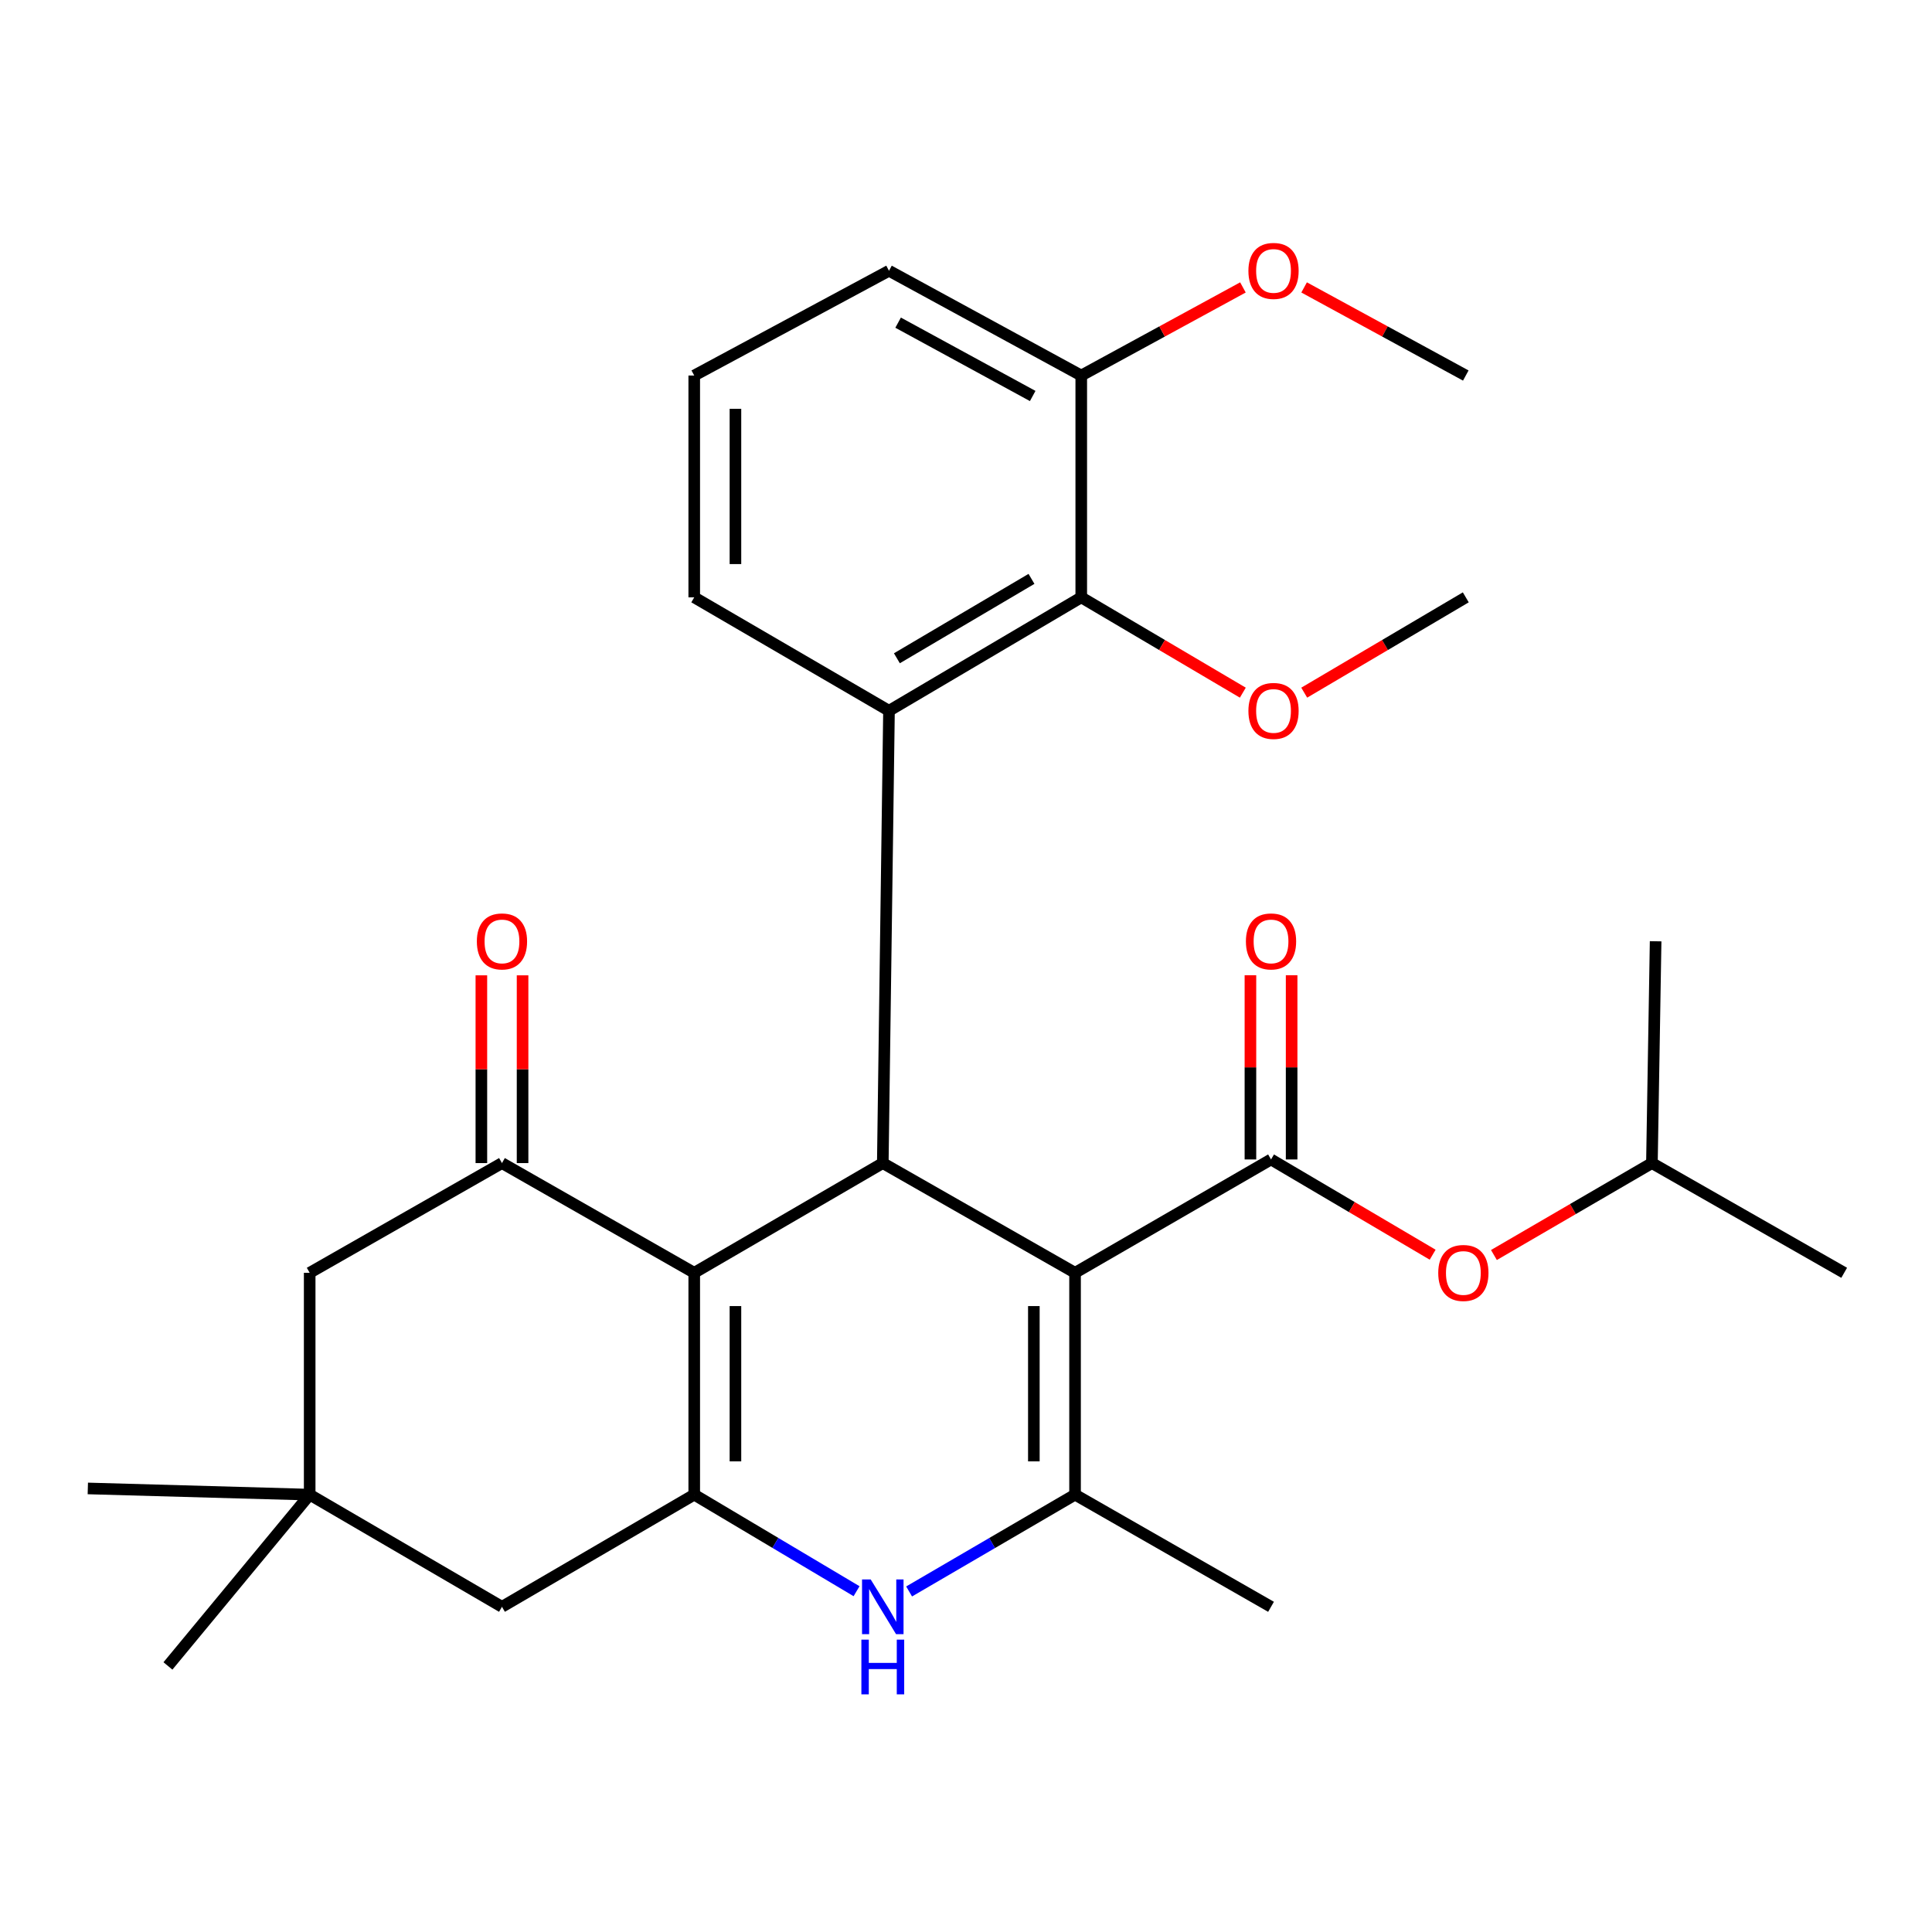 <?xml version='1.0' encoding='iso-8859-1'?>
<svg version='1.1' baseProfile='full'
              xmlns='http://www.w3.org/2000/svg'
                      xmlns:rdkit='http://www.rdkit.org/xml'
                      xmlns:xlink='http://www.w3.org/1999/xlink'
                  xml:space='preserve'
width='1000px' height='1000px' viewBox='0 0 1000 1000'>
<!-- END OF HEADER -->
<rect style='opacity:1.0;fill:#FFFFFF;stroke:none' width='1000' height='1000' x='0' y='0'> </rect>
<path class='bond-1' d='M 556.446,658.801 L 456.931,602.011' style='fill:none;fill-rule:evenodd;stroke:#000000;stroke-width:6px;stroke-linecap:butt;stroke-linejoin:miter;stroke-opacity:1' />
<path class='bond-3' d='M 556.446,658.801 L 556.446,773.625' style='fill:none;fill-rule:evenodd;stroke:#000000;stroke-width:6px;stroke-linecap:butt;stroke-linejoin:miter;stroke-opacity:1' />
<path class='bond-3' d='M 535.119,676.024 L 535.119,756.401' style='fill:none;fill-rule:evenodd;stroke:#000000;stroke-width:6px;stroke-linecap:butt;stroke-linejoin:miter;stroke-opacity:1' />
<path class='bond-4' d='M 556.446,658.801 L 657.882,600.127' style='fill:none;fill-rule:evenodd;stroke:#000000;stroke-width:6px;stroke-linecap:butt;stroke-linejoin:miter;stroke-opacity:1' />
<path class='bond-0' d='M 359.334,658.801 L 456.931,602.011' style='fill:none;fill-rule:evenodd;stroke:#000000;stroke-width:6px;stroke-linecap:butt;stroke-linejoin:miter;stroke-opacity:1' />
<path class='bond-7' d='M 359.334,658.801 L 259.818,602.011' style='fill:none;fill-rule:evenodd;stroke:#000000;stroke-width:6px;stroke-linecap:butt;stroke-linejoin:miter;stroke-opacity:1' />
<path class='bond-29' d='M 359.334,658.801 L 359.334,773.625' style='fill:none;fill-rule:evenodd;stroke:#000000;stroke-width:6px;stroke-linecap:butt;stroke-linejoin:miter;stroke-opacity:1' />
<path class='bond-29' d='M 380.662,676.024 L 380.662,756.401' style='fill:none;fill-rule:evenodd;stroke:#000000;stroke-width:6px;stroke-linecap:butt;stroke-linejoin:miter;stroke-opacity:1' />
<path class='bond-6' d='M 456.931,602.011 L 460.142,367.895' style='fill:none;fill-rule:evenodd;stroke:#000000;stroke-width:6px;stroke-linecap:butt;stroke-linejoin:miter;stroke-opacity:1' />
<path class='bond-2' d='M 359.334,773.625 L 401.343,798.615' style='fill:none;fill-rule:evenodd;stroke:#000000;stroke-width:6px;stroke-linecap:butt;stroke-linejoin:miter;stroke-opacity:1' />
<path class='bond-2' d='M 401.343,798.615 L 443.352,823.605' style='fill:none;fill-rule:evenodd;stroke:#0000FF;stroke-width:6px;stroke-linecap:butt;stroke-linejoin:miter;stroke-opacity:1' />
<path class='bond-9' d='M 359.334,773.625 L 259.818,831.683' style='fill:none;fill-rule:evenodd;stroke:#000000;stroke-width:6px;stroke-linecap:butt;stroke-linejoin:miter;stroke-opacity:1' />
<path class='bond-5' d='M 556.446,773.625 L 513.499,798.681' style='fill:none;fill-rule:evenodd;stroke:#000000;stroke-width:6px;stroke-linecap:butt;stroke-linejoin:miter;stroke-opacity:1' />
<path class='bond-5' d='M 513.499,798.681 L 470.551,823.737' style='fill:none;fill-rule:evenodd;stroke:#0000FF;stroke-width:6px;stroke-linecap:butt;stroke-linejoin:miter;stroke-opacity:1' />
<path class='bond-18' d='M 556.446,773.625 L 657.882,831.683' style='fill:none;fill-rule:evenodd;stroke:#000000;stroke-width:6px;stroke-linecap:butt;stroke-linejoin:miter;stroke-opacity:1' />
<path class='bond-10' d='M 657.882,600.127 L 699.713,624.781' style='fill:none;fill-rule:evenodd;stroke:#000000;stroke-width:6px;stroke-linecap:butt;stroke-linejoin:miter;stroke-opacity:1' />
<path class='bond-10' d='M 699.713,624.781 L 741.544,649.436' style='fill:none;fill-rule:evenodd;stroke:#FF0000;stroke-width:6px;stroke-linecap:butt;stroke-linejoin:miter;stroke-opacity:1' />
<path class='bond-13' d='M 668.545,600.127 L 668.545,552.454' style='fill:none;fill-rule:evenodd;stroke:#000000;stroke-width:6px;stroke-linecap:butt;stroke-linejoin:miter;stroke-opacity:1' />
<path class='bond-13' d='M 668.545,552.454 L 668.545,504.782' style='fill:none;fill-rule:evenodd;stroke:#FF0000;stroke-width:6px;stroke-linecap:butt;stroke-linejoin:miter;stroke-opacity:1' />
<path class='bond-13' d='M 647.218,600.127 L 647.218,552.454' style='fill:none;fill-rule:evenodd;stroke:#000000;stroke-width:6px;stroke-linecap:butt;stroke-linejoin:miter;stroke-opacity:1' />
<path class='bond-13' d='M 647.218,552.454 L 647.218,504.782' style='fill:none;fill-rule:evenodd;stroke:#FF0000;stroke-width:6px;stroke-linecap:butt;stroke-linejoin:miter;stroke-opacity:1' />
<path class='bond-8' d='M 460.142,367.895 L 559.657,309.186' style='fill:none;fill-rule:evenodd;stroke:#000000;stroke-width:6px;stroke-linecap:butt;stroke-linejoin:miter;stroke-opacity:1' />
<path class='bond-8' d='M 464.232,340.72 L 533.893,299.623' style='fill:none;fill-rule:evenodd;stroke:#000000;stroke-width:6px;stroke-linecap:butt;stroke-linejoin:miter;stroke-opacity:1' />
<path class='bond-17' d='M 460.142,367.895 L 359.334,309.186' style='fill:none;fill-rule:evenodd;stroke:#000000;stroke-width:6px;stroke-linecap:butt;stroke-linejoin:miter;stroke-opacity:1' />
<path class='bond-12' d='M 259.818,602.011 L 160.291,658.801' style='fill:none;fill-rule:evenodd;stroke:#000000;stroke-width:6px;stroke-linecap:butt;stroke-linejoin:miter;stroke-opacity:1' />
<path class='bond-14' d='M 270.482,602.011 L 270.482,553.42' style='fill:none;fill-rule:evenodd;stroke:#000000;stroke-width:6px;stroke-linecap:butt;stroke-linejoin:miter;stroke-opacity:1' />
<path class='bond-14' d='M 270.482,553.42 L 270.482,504.829' style='fill:none;fill-rule:evenodd;stroke:#FF0000;stroke-width:6px;stroke-linecap:butt;stroke-linejoin:miter;stroke-opacity:1' />
<path class='bond-14' d='M 249.155,602.011 L 249.155,553.42' style='fill:none;fill-rule:evenodd;stroke:#000000;stroke-width:6px;stroke-linecap:butt;stroke-linejoin:miter;stroke-opacity:1' />
<path class='bond-14' d='M 249.155,553.42 L 249.155,504.829' style='fill:none;fill-rule:evenodd;stroke:#FF0000;stroke-width:6px;stroke-linecap:butt;stroke-linejoin:miter;stroke-opacity:1' />
<path class='bond-15' d='M 559.657,309.186 L 559.657,194.374' style='fill:none;fill-rule:evenodd;stroke:#000000;stroke-width:6px;stroke-linecap:butt;stroke-linejoin:miter;stroke-opacity:1' />
<path class='bond-16' d='M 559.657,309.186 L 601.471,333.854' style='fill:none;fill-rule:evenodd;stroke:#000000;stroke-width:6px;stroke-linecap:butt;stroke-linejoin:miter;stroke-opacity:1' />
<path class='bond-16' d='M 601.471,333.854 L 643.285,358.522' style='fill:none;fill-rule:evenodd;stroke:#FF0000;stroke-width:6px;stroke-linecap:butt;stroke-linejoin:miter;stroke-opacity:1' />
<path class='bond-11' d='M 259.818,831.683 L 160.291,773.625' style='fill:none;fill-rule:evenodd;stroke:#000000;stroke-width:6px;stroke-linecap:butt;stroke-linejoin:miter;stroke-opacity:1' />
<path class='bond-20' d='M 773.256,649.594 L 814.143,625.802' style='fill:none;fill-rule:evenodd;stroke:#FF0000;stroke-width:6px;stroke-linecap:butt;stroke-linejoin:miter;stroke-opacity:1' />
<path class='bond-20' d='M 814.143,625.802 L 855.03,602.011' style='fill:none;fill-rule:evenodd;stroke:#000000;stroke-width:6px;stroke-linecap:butt;stroke-linejoin:miter;stroke-opacity:1' />
<path class='bond-22' d='M 160.291,773.625 L 86.924,862.287' style='fill:none;fill-rule:evenodd;stroke:#000000;stroke-width:6px;stroke-linecap:butt;stroke-linejoin:miter;stroke-opacity:1' />
<path class='bond-23' d='M 160.291,773.625 L 45.455,770.414' style='fill:none;fill-rule:evenodd;stroke:#000000;stroke-width:6px;stroke-linecap:butt;stroke-linejoin:miter;stroke-opacity:1' />
<path class='bond-30' d='M 160.291,773.625 L 160.291,658.801' style='fill:none;fill-rule:evenodd;stroke:#000000;stroke-width:6px;stroke-linecap:butt;stroke-linejoin:miter;stroke-opacity:1' />
<path class='bond-19' d='M 559.657,194.374 L 601.499,171.572' style='fill:none;fill-rule:evenodd;stroke:#000000;stroke-width:6px;stroke-linecap:butt;stroke-linejoin:miter;stroke-opacity:1' />
<path class='bond-19' d='M 601.499,171.572 L 643.34,148.771' style='fill:none;fill-rule:evenodd;stroke:#FF0000;stroke-width:6px;stroke-linecap:butt;stroke-linejoin:miter;stroke-opacity:1' />
<path class='bond-31' d='M 559.657,194.374 L 460.142,140.143' style='fill:none;fill-rule:evenodd;stroke:#000000;stroke-width:6px;stroke-linecap:butt;stroke-linejoin:miter;stroke-opacity:1' />
<path class='bond-31' d='M 534.525,204.966 L 464.864,167.005' style='fill:none;fill-rule:evenodd;stroke:#000000;stroke-width:6px;stroke-linecap:butt;stroke-linejoin:miter;stroke-opacity:1' />
<path class='bond-25' d='M 675.062,358.522 L 716.875,333.854' style='fill:none;fill-rule:evenodd;stroke:#FF0000;stroke-width:6px;stroke-linecap:butt;stroke-linejoin:miter;stroke-opacity:1' />
<path class='bond-25' d='M 716.875,333.854 L 758.689,309.186' style='fill:none;fill-rule:evenodd;stroke:#000000;stroke-width:6px;stroke-linecap:butt;stroke-linejoin:miter;stroke-opacity:1' />
<path class='bond-21' d='M 359.334,309.186 L 359.334,194.374' style='fill:none;fill-rule:evenodd;stroke:#000000;stroke-width:6px;stroke-linecap:butt;stroke-linejoin:miter;stroke-opacity:1' />
<path class='bond-21' d='M 380.662,291.964 L 380.662,211.595' style='fill:none;fill-rule:evenodd;stroke:#000000;stroke-width:6px;stroke-linecap:butt;stroke-linejoin:miter;stroke-opacity:1' />
<path class='bond-26' d='M 675.007,148.771 L 716.848,171.572' style='fill:none;fill-rule:evenodd;stroke:#FF0000;stroke-width:6px;stroke-linecap:butt;stroke-linejoin:miter;stroke-opacity:1' />
<path class='bond-26' d='M 716.848,171.572 L 758.689,194.374' style='fill:none;fill-rule:evenodd;stroke:#000000;stroke-width:6px;stroke-linecap:butt;stroke-linejoin:miter;stroke-opacity:1' />
<path class='bond-27' d='M 855.03,602.011 L 954.545,658.801' style='fill:none;fill-rule:evenodd;stroke:#000000;stroke-width:6px;stroke-linecap:butt;stroke-linejoin:miter;stroke-opacity:1' />
<path class='bond-28' d='M 855.03,602.011 L 856.949,487.198' style='fill:none;fill-rule:evenodd;stroke:#000000;stroke-width:6px;stroke-linecap:butt;stroke-linejoin:miter;stroke-opacity:1' />
<path class='bond-24' d='M 359.334,194.374 L 460.142,140.143' style='fill:none;fill-rule:evenodd;stroke:#000000;stroke-width:6px;stroke-linecap:butt;stroke-linejoin:miter;stroke-opacity:1' />
<path  class='atom-6' d='M 450.671 817.523
L 459.951 832.523
Q 460.871 834.003, 462.351 836.683
Q 463.831 839.363, 463.911 839.523
L 463.911 817.523
L 467.671 817.523
L 467.671 845.843
L 463.791 845.843
L 453.831 829.443
Q 452.671 827.523, 451.431 825.323
Q 450.231 823.123, 449.871 822.443
L 449.871 845.843
L 446.191 845.843
L 446.191 817.523
L 450.671 817.523
' fill='#0000FF'/>
<path  class='atom-6' d='M 445.851 848.675
L 449.691 848.675
L 449.691 860.715
L 464.171 860.715
L 464.171 848.675
L 468.011 848.675
L 468.011 876.995
L 464.171 876.995
L 464.171 863.915
L 449.691 863.915
L 449.691 876.995
L 445.851 876.995
L 445.851 848.675
' fill='#0000FF'/>
<path  class='atom-11' d='M 744.433 658.881
Q 744.433 652.081, 747.793 648.281
Q 751.153 644.481, 757.433 644.481
Q 763.713 644.481, 767.073 648.281
Q 770.433 652.081, 770.433 658.881
Q 770.433 665.761, 767.033 669.681
Q 763.633 673.561, 757.433 673.561
Q 751.193 673.561, 747.793 669.681
Q 744.433 665.801, 744.433 658.881
M 757.433 670.361
Q 761.753 670.361, 764.073 667.481
Q 766.433 664.561, 766.433 658.881
Q 766.433 653.321, 764.073 650.521
Q 761.753 647.681, 757.433 647.681
Q 753.113 647.681, 750.753 650.481
Q 748.433 653.281, 748.433 658.881
Q 748.433 664.601, 750.753 667.481
Q 753.113 670.361, 757.433 670.361
' fill='#FF0000'/>
<path  class='atom-14' d='M 644.882 487.278
Q 644.882 480.478, 648.242 476.678
Q 651.602 472.878, 657.882 472.878
Q 664.162 472.878, 667.522 476.678
Q 670.882 480.478, 670.882 487.278
Q 670.882 494.158, 667.482 498.078
Q 664.082 501.958, 657.882 501.958
Q 651.642 501.958, 648.242 498.078
Q 644.882 494.198, 644.882 487.278
M 657.882 498.758
Q 662.202 498.758, 664.522 495.878
Q 666.882 492.958, 666.882 487.278
Q 666.882 481.718, 664.522 478.918
Q 662.202 476.078, 657.882 476.078
Q 653.562 476.078, 651.202 478.878
Q 648.882 481.678, 648.882 487.278
Q 648.882 492.998, 651.202 495.878
Q 653.562 498.758, 657.882 498.758
' fill='#FF0000'/>
<path  class='atom-15' d='M 246.818 487.278
Q 246.818 480.478, 250.178 476.678
Q 253.538 472.878, 259.818 472.878
Q 266.098 472.878, 269.458 476.678
Q 272.818 480.478, 272.818 487.278
Q 272.818 494.158, 269.418 498.078
Q 266.018 501.958, 259.818 501.958
Q 253.578 501.958, 250.178 498.078
Q 246.818 494.198, 246.818 487.278
M 259.818 498.758
Q 264.138 498.758, 266.458 495.878
Q 268.818 492.958, 268.818 487.278
Q 268.818 481.718, 266.458 478.918
Q 264.138 476.078, 259.818 476.078
Q 255.498 476.078, 253.138 478.878
Q 250.818 481.678, 250.818 487.278
Q 250.818 492.998, 253.138 495.878
Q 255.498 498.758, 259.818 498.758
' fill='#FF0000'/>
<path  class='atom-17' d='M 646.173 367.975
Q 646.173 361.175, 649.533 357.375
Q 652.893 353.575, 659.173 353.575
Q 665.453 353.575, 668.813 357.375
Q 672.173 361.175, 672.173 367.975
Q 672.173 374.855, 668.773 378.775
Q 665.373 382.655, 659.173 382.655
Q 652.933 382.655, 649.533 378.775
Q 646.173 374.895, 646.173 367.975
M 659.173 379.455
Q 663.493 379.455, 665.813 376.575
Q 668.173 373.655, 668.173 367.975
Q 668.173 362.415, 665.813 359.615
Q 663.493 356.775, 659.173 356.775
Q 654.853 356.775, 652.493 359.575
Q 650.173 362.375, 650.173 367.975
Q 650.173 373.695, 652.493 376.575
Q 654.853 379.455, 659.173 379.455
' fill='#FF0000'/>
<path  class='atom-20' d='M 646.173 140.223
Q 646.173 133.423, 649.533 129.623
Q 652.893 125.823, 659.173 125.823
Q 665.453 125.823, 668.813 129.623
Q 672.173 133.423, 672.173 140.223
Q 672.173 147.103, 668.773 151.023
Q 665.373 154.903, 659.173 154.903
Q 652.933 154.903, 649.533 151.023
Q 646.173 147.143, 646.173 140.223
M 659.173 151.703
Q 663.493 151.703, 665.813 148.823
Q 668.173 145.903, 668.173 140.223
Q 668.173 134.663, 665.813 131.863
Q 663.493 129.023, 659.173 129.023
Q 654.853 129.023, 652.493 131.823
Q 650.173 134.623, 650.173 140.223
Q 650.173 145.943, 652.493 148.823
Q 654.853 151.703, 659.173 151.703
' fill='#FF0000'/>
</svg>

